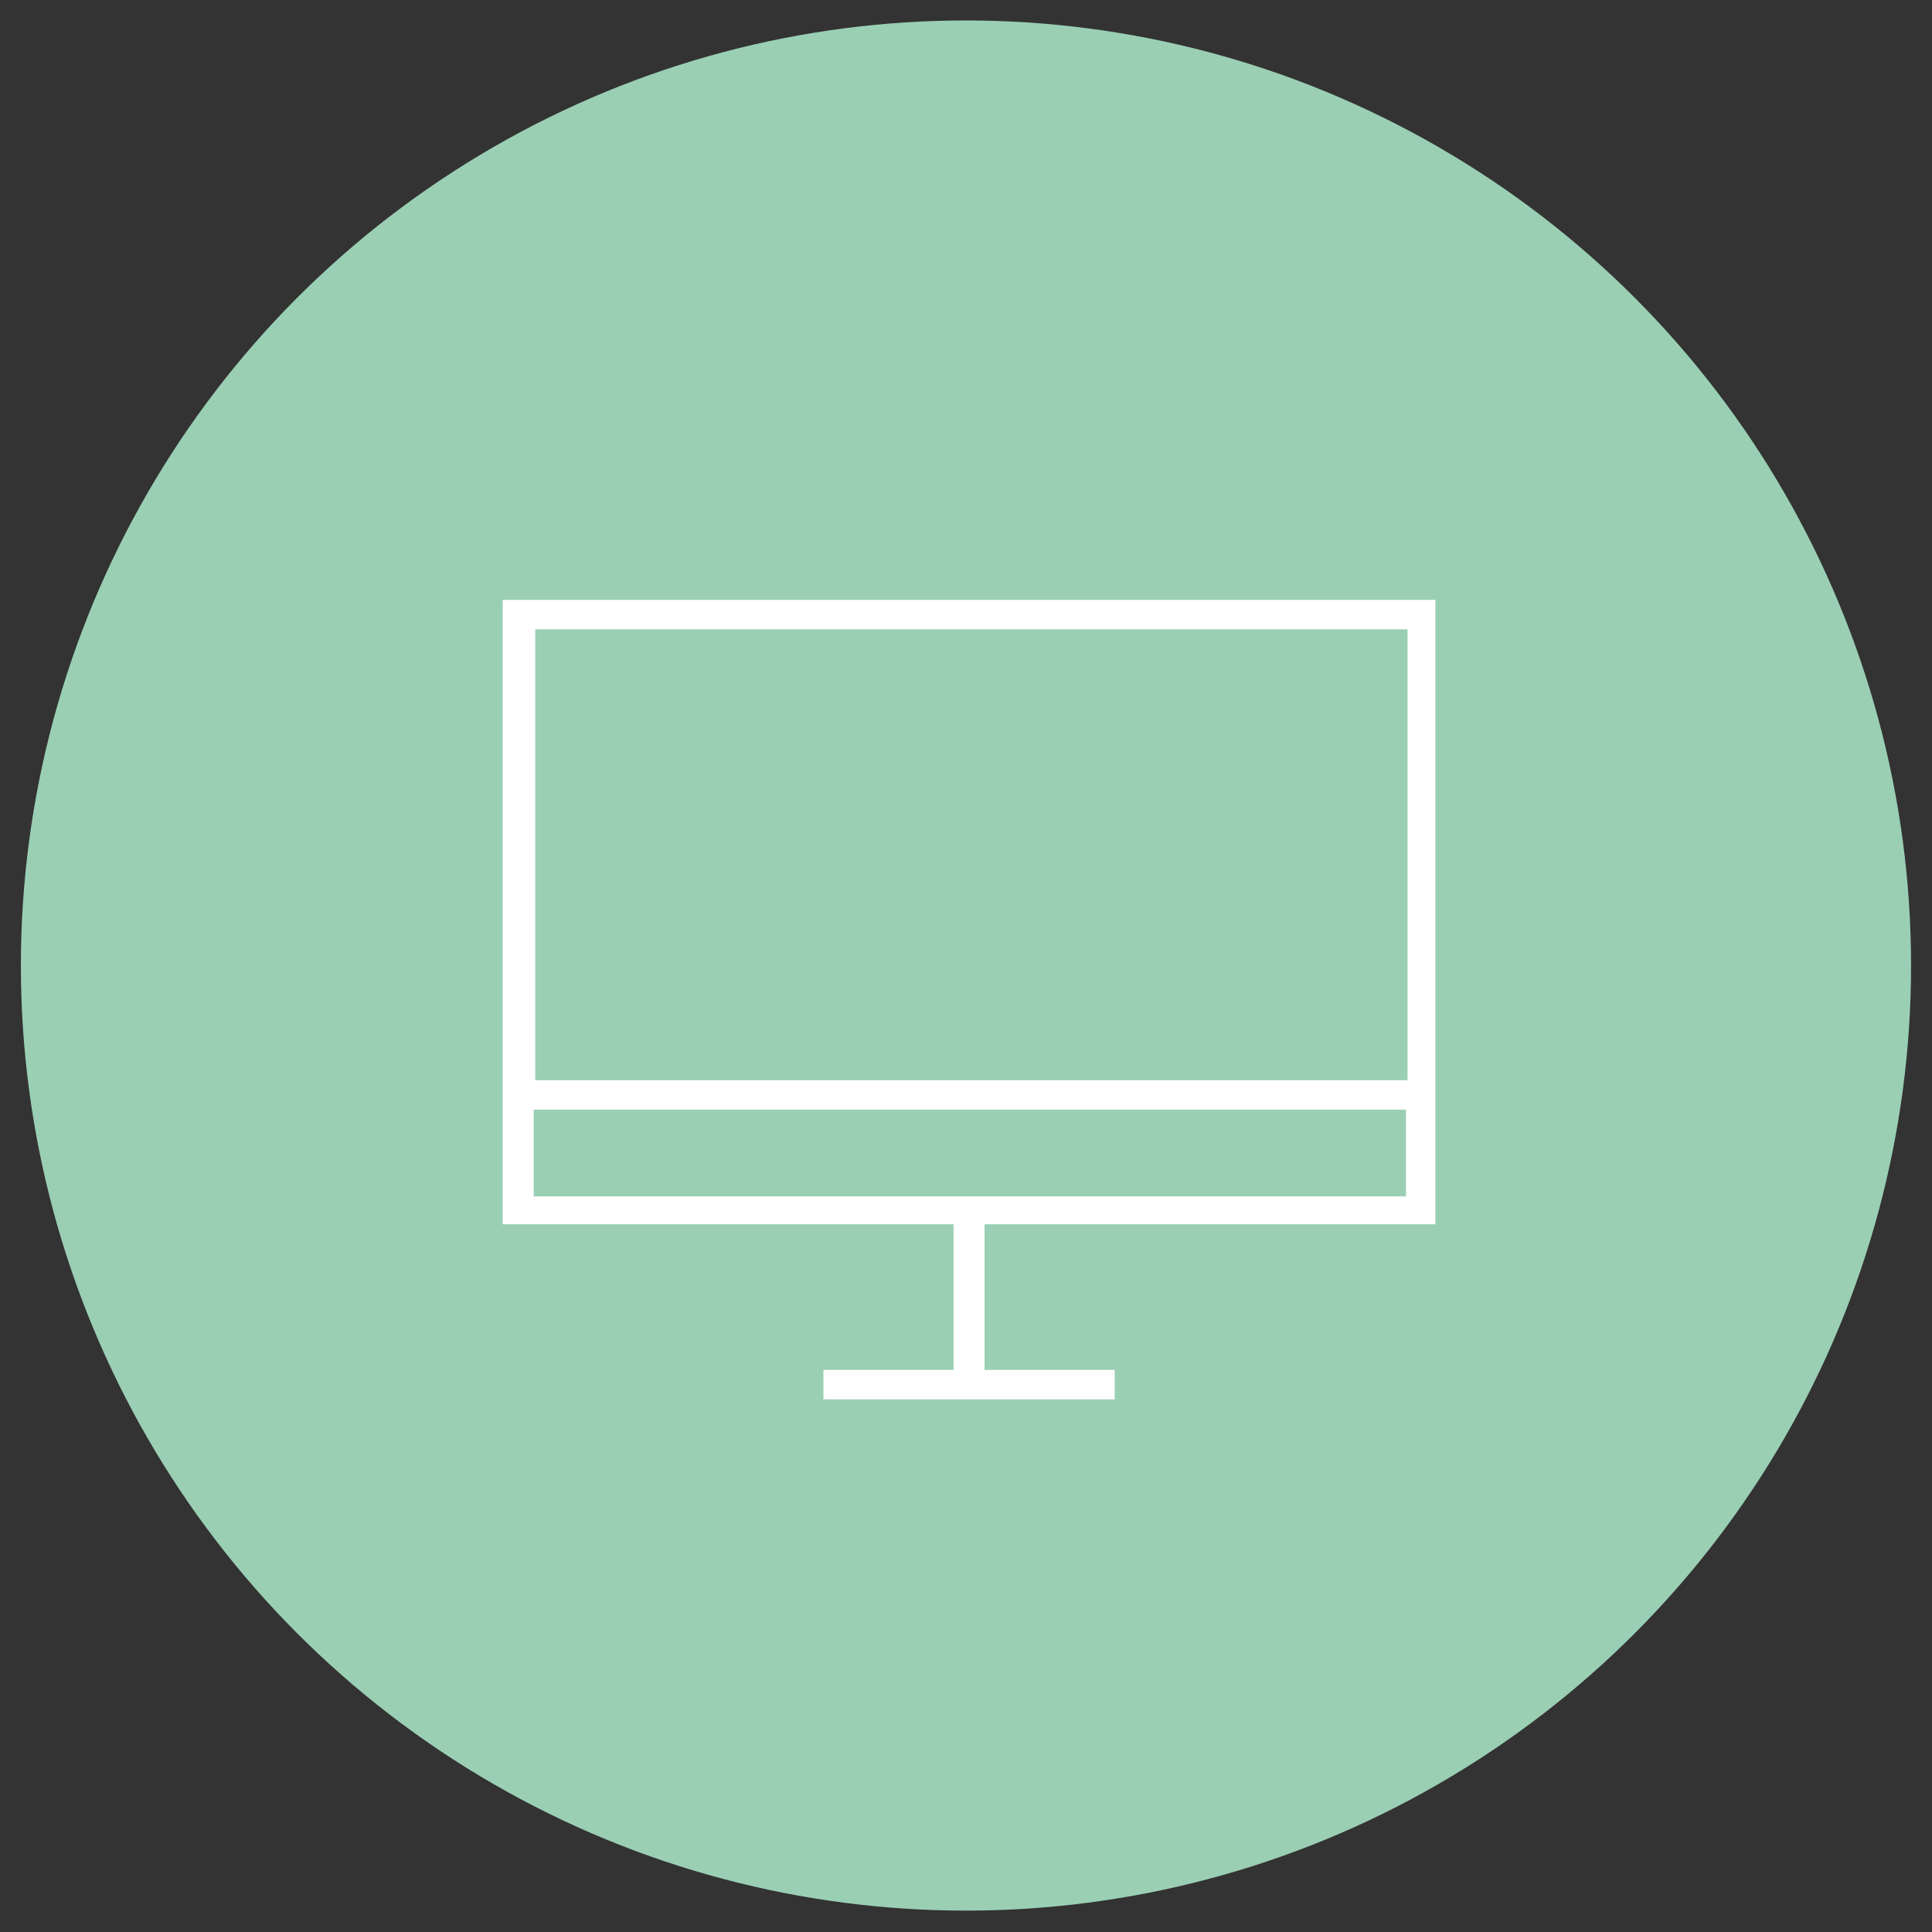 <?xml version="1.0" encoding="utf-8"?>
<!-- Generator: Adobe Illustrator 25.4.1, SVG Export Plug-In . SVG Version: 6.00 Build 0)  -->
<svg version="1.1" id="Calque_1" xmlns="http://www.w3.org/2000/svg" xmlns:xlink="http://www.w3.org/1999/xlink" x="0px" y="0px"
	 viewBox="0 0 124.7 124.7" style="enable-background:new 0 0 124.7 124.7;" xml:space="preserve">
<rect x="0" y="0" width="124.7" height="124.7" fill="#333333" stroke="none"/>
<style type="text/css">
	.st0{fill:#9ACFB4;}
	.st1{enable-background:new    ;}
	.st2{fill:#FFFFFF;}
</style>
<g id="Groupe_275" transform="translate(132.948 -489.98)">
	<ellipse id="Ellipse_3-13" class="st0" cx="-70.6" cy="552.3" rx="61" ry="61"/>
	<g class="st1">
		<path class="st2" d="M-100.3,528.7h60v40.3h-29.1v9.4h8.4v1.9h-18.8v-1.9h8.4v-9.4h-29.1V528.7z M-98.4,530.6v29.1h56.3v-29.1
			H-98.4z M-42.2,561.6h-56.3v5.6h56.3V561.6z"/>
	</g>
</g>
</svg>
